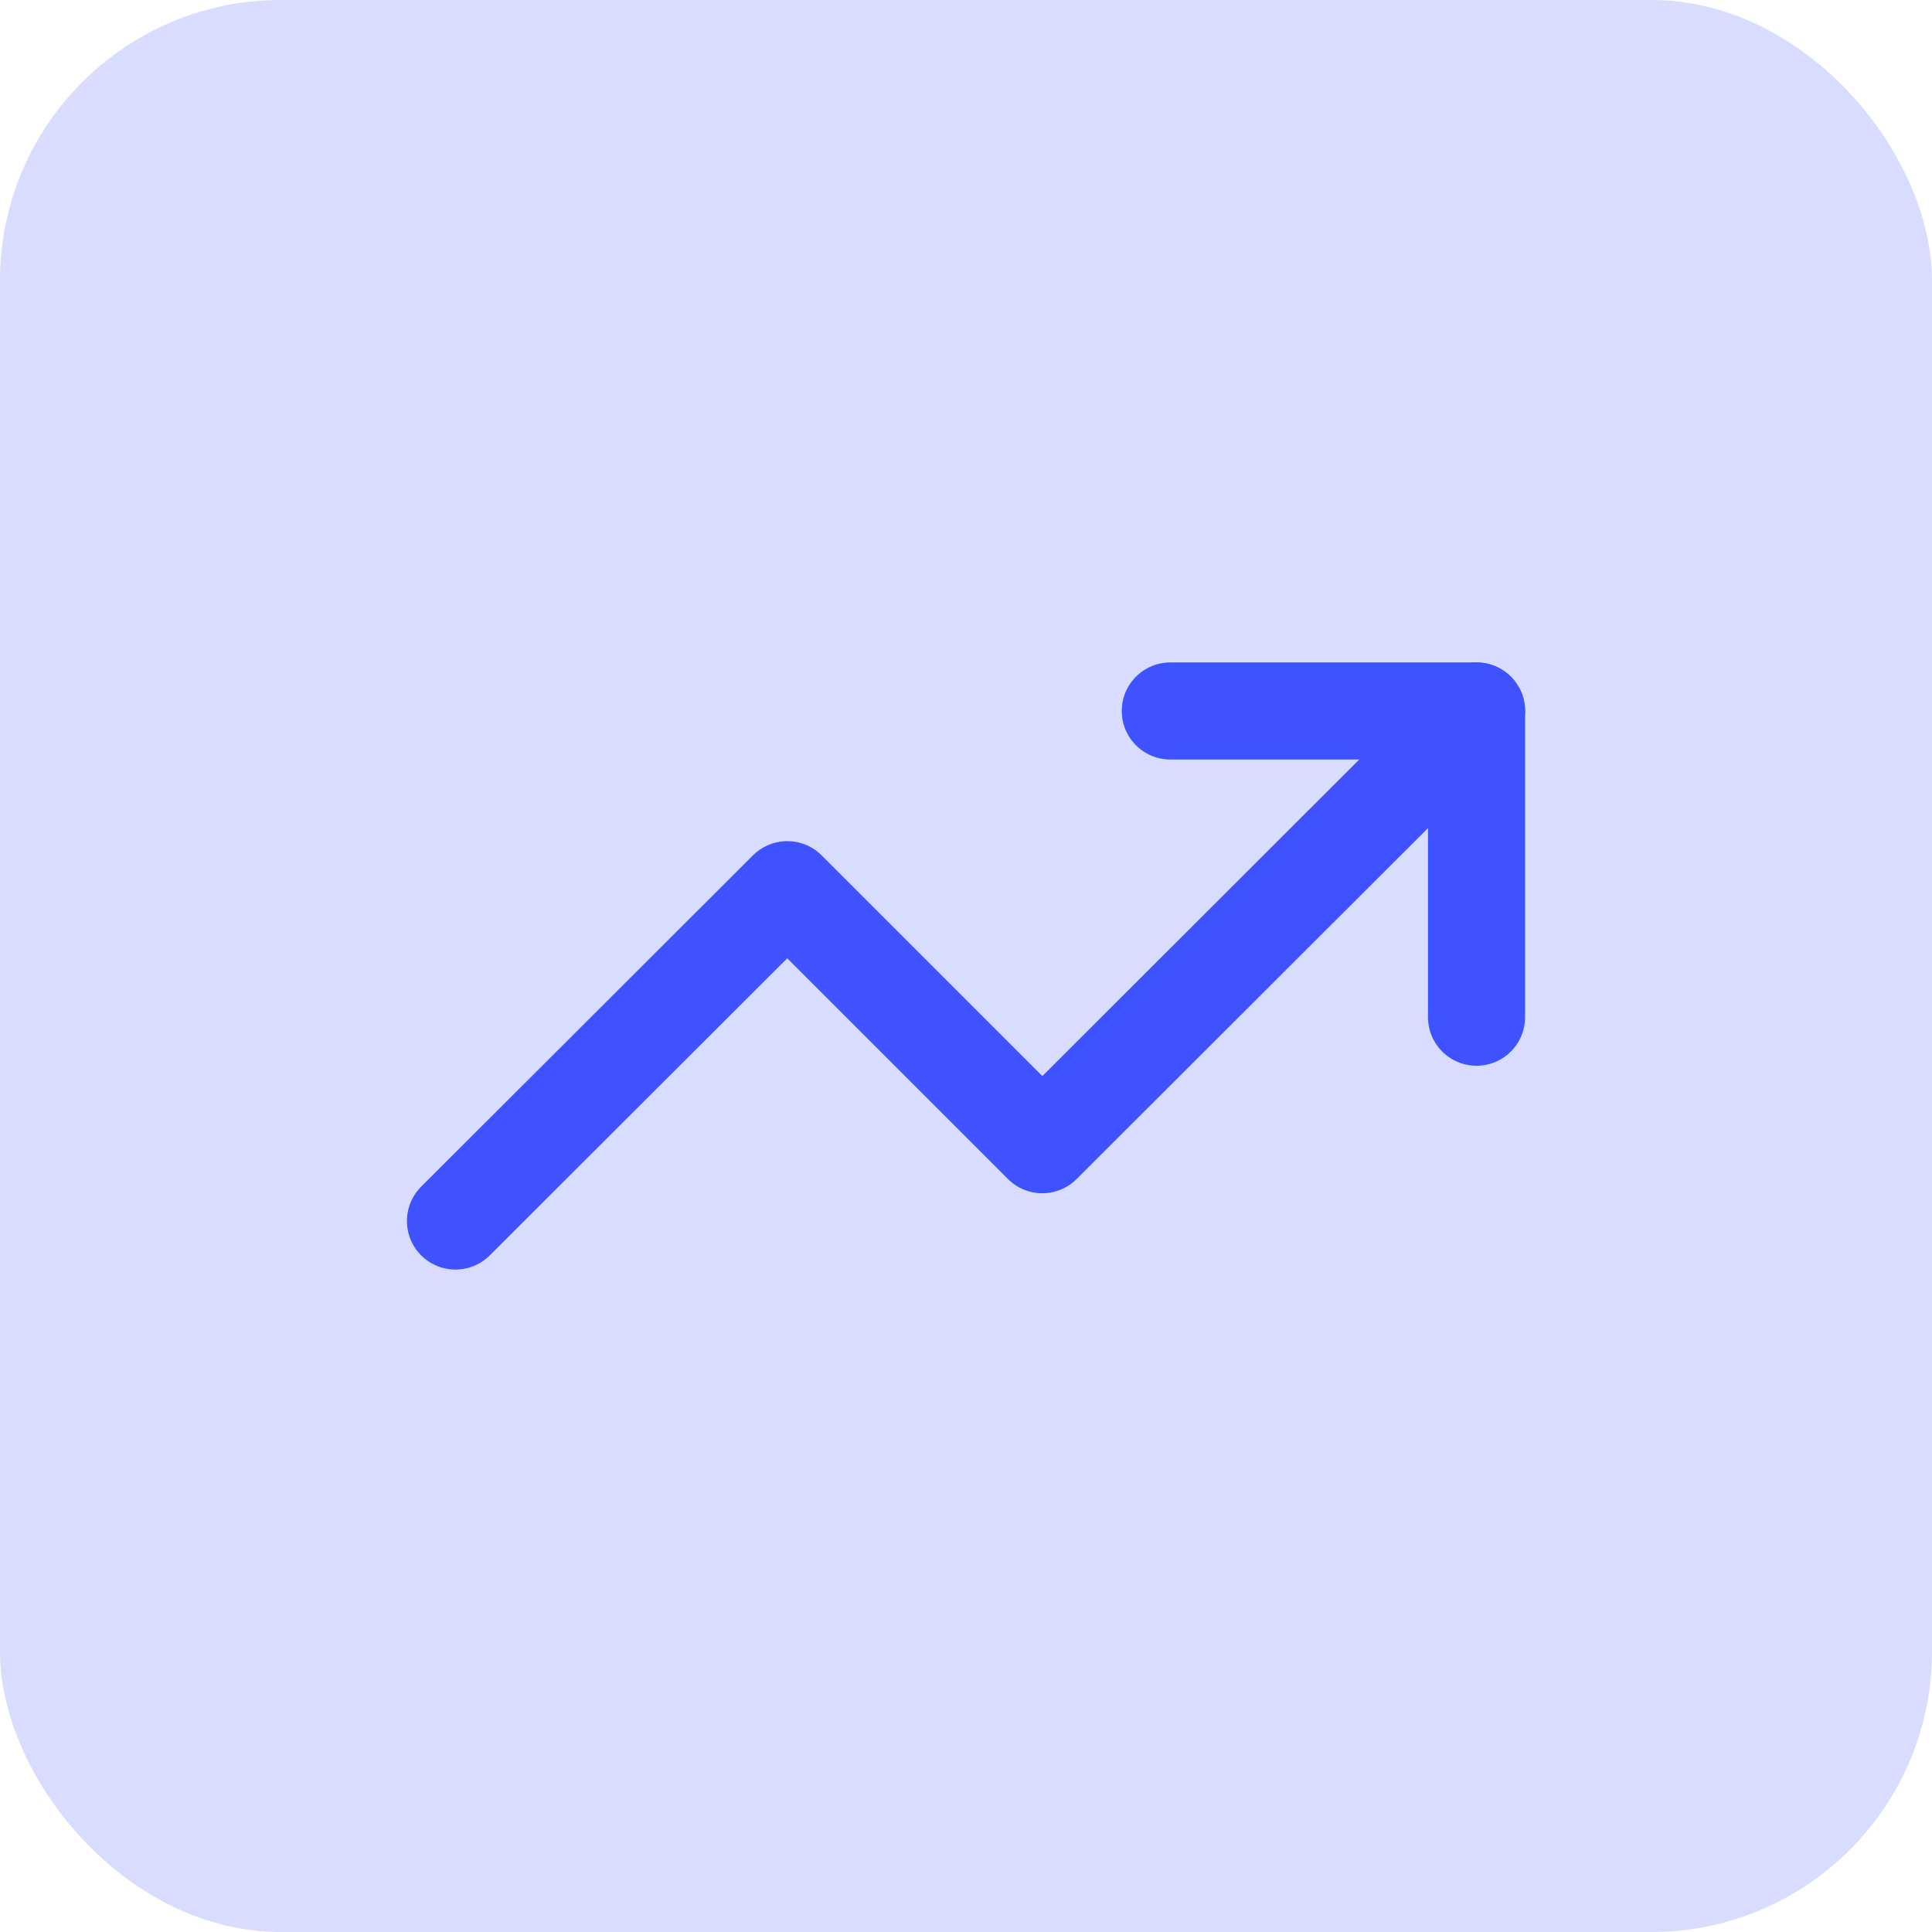 <?xml version="1.0" encoding="UTF-8"?>
<svg xmlns="http://www.w3.org/2000/svg" id="Layer_2" data-name="Layer 2" viewBox="0 0 40 40">
  <defs>
    <style>
      .cls-1 {
        fill: none;
        stroke: #3e53ff;
        stroke-linecap: round;
        stroke-linejoin: round;
        stroke-width: 2.01px;
      }

      .cls-2 {
        fill: #3e53ff;
        opacity: .2;
        stroke-width: 0px;
      }
    </style>
  </defs>
  <g id="Layer_1-2" data-name="Layer 1">
    <g>
      <rect class="cls-2" y="0" width="40" height="40" rx="5.81" ry="5.81"></rect>
      <g>
        <polyline class="cls-1" points="30.57 14.72 21.58 23.7 16.3 18.42 9.43 25.28"></polyline>
        <polyline class="cls-1" points="24.23 14.72 30.57 14.72 30.57 21.06"></polyline>
      </g>
    </g>
  </g>
</svg>
